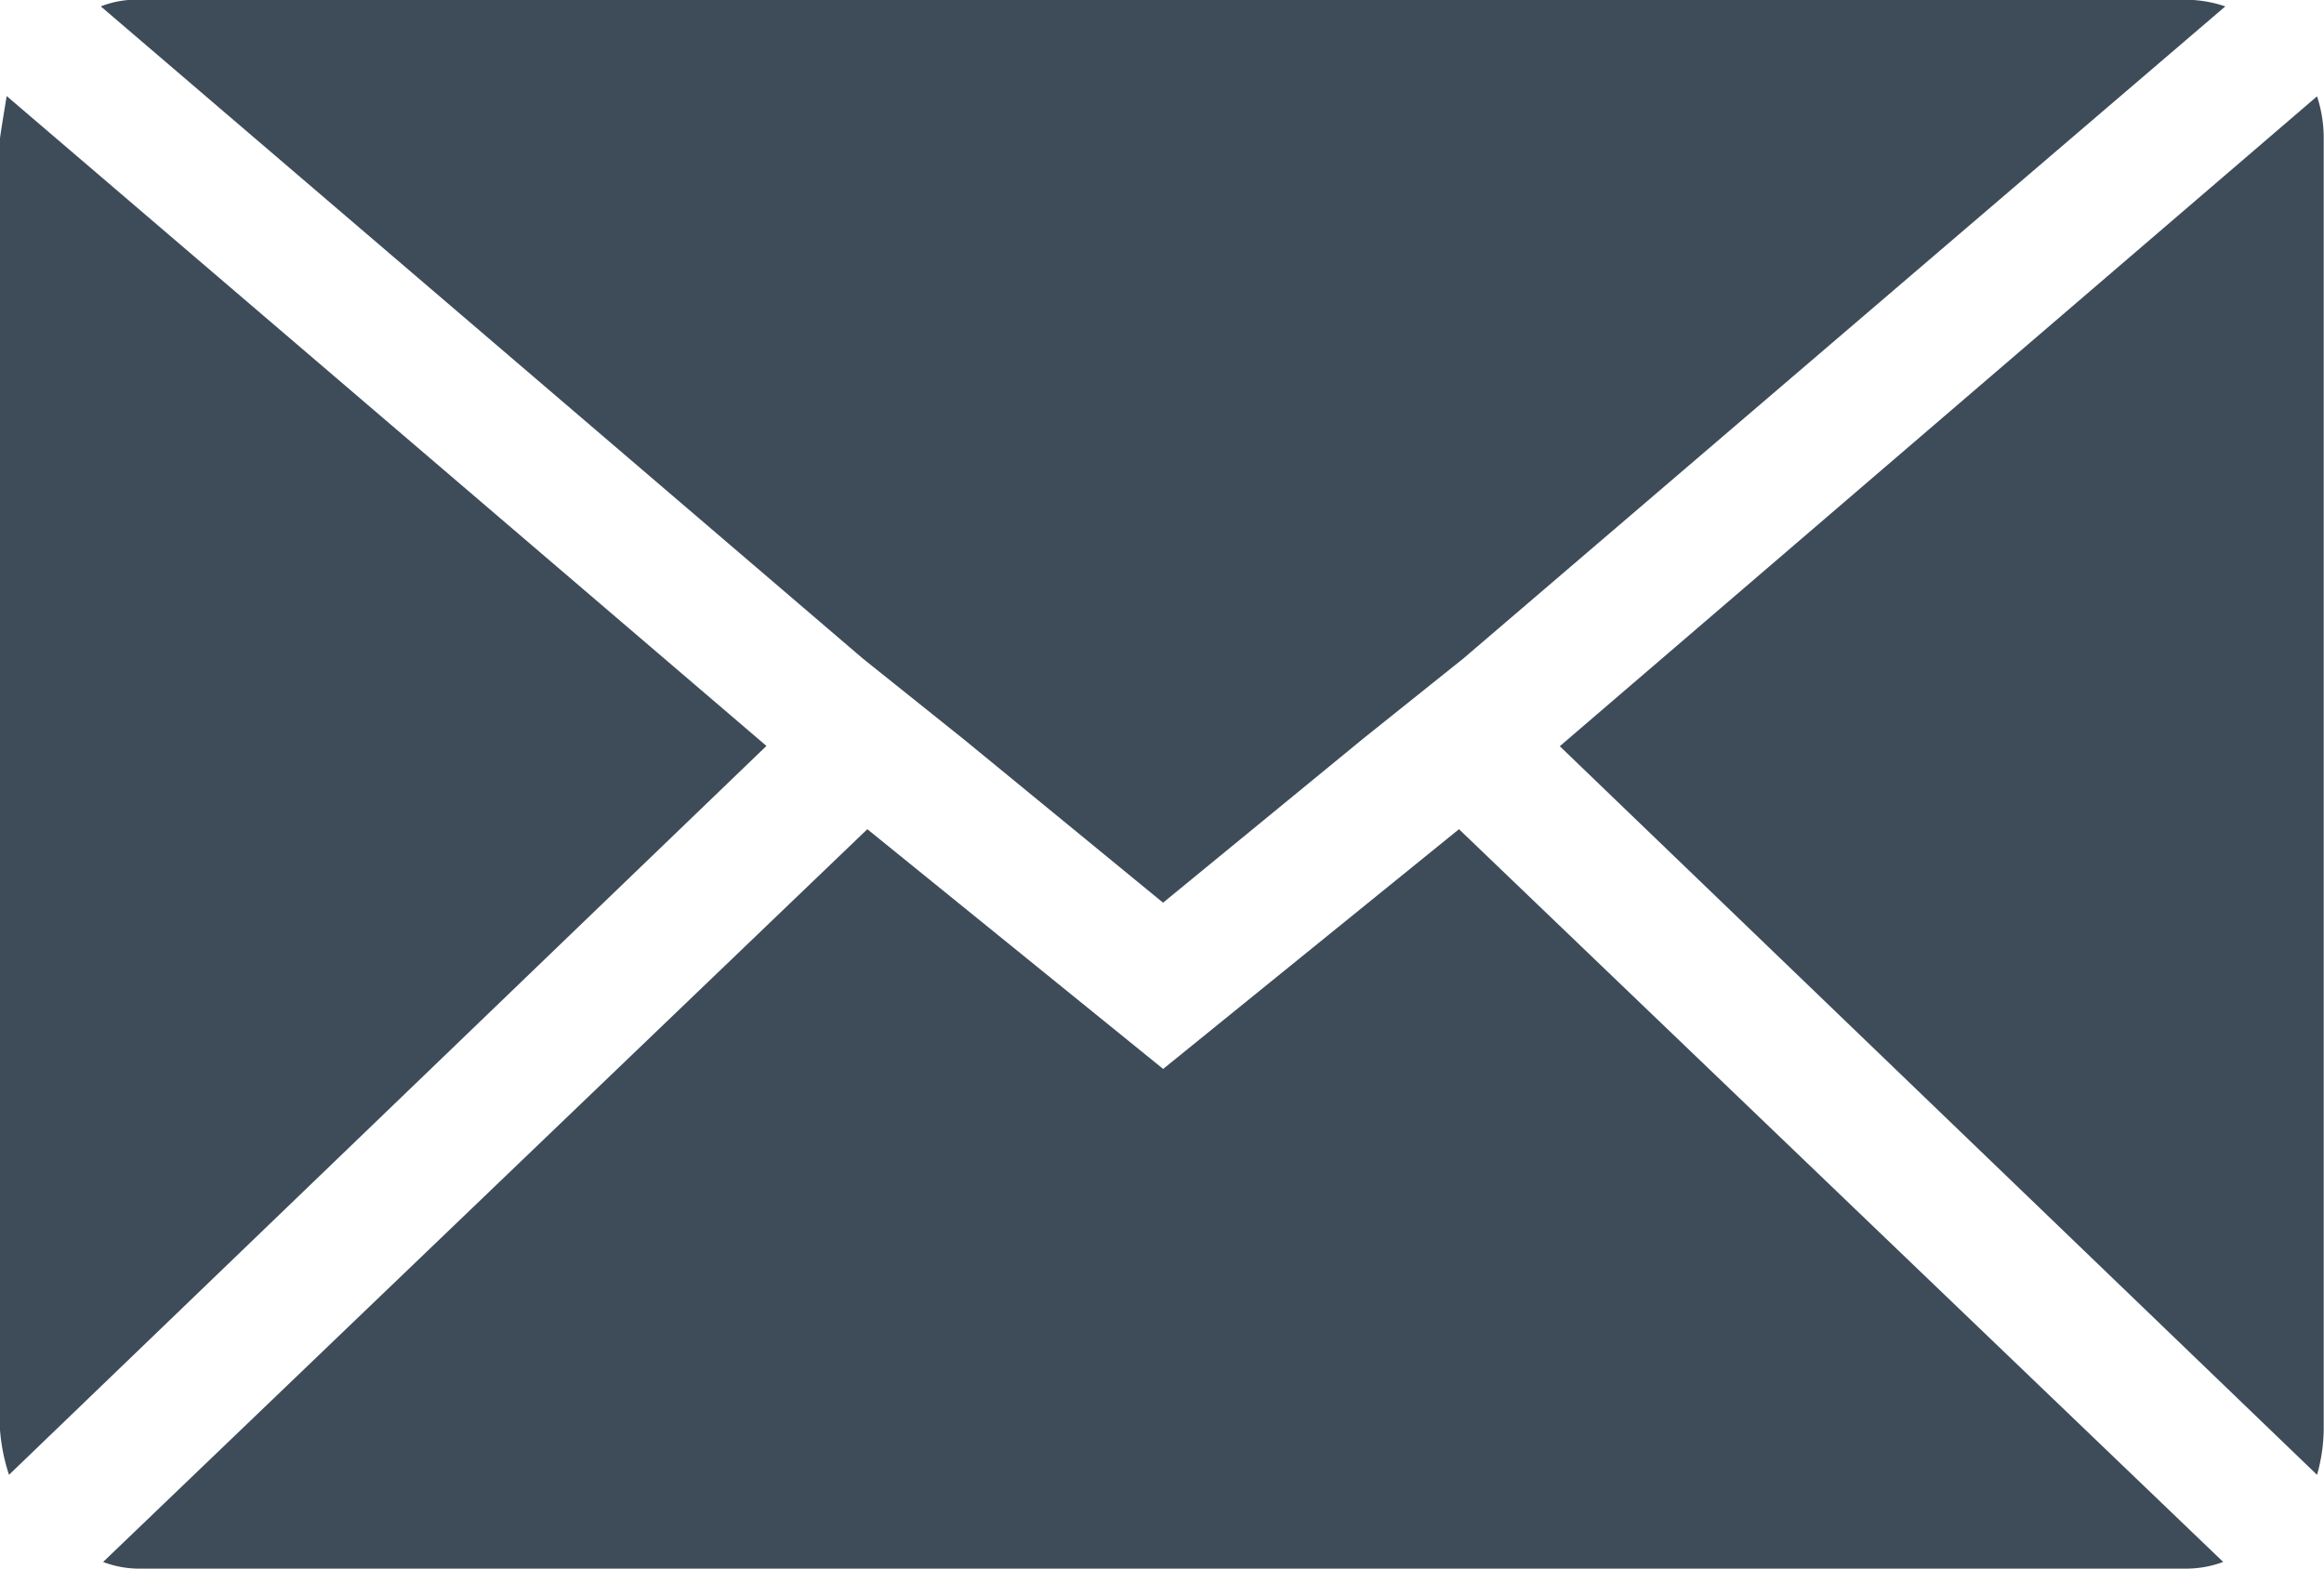 <svg xmlns="http://www.w3.org/2000/svg" width="24" height="16.201" viewBox="0 0 24 16.201">
  <path id="Icon_zocial-email" data-name="Icon zocial-email" d="M.072,18.834V5.5q0-.023.069-.44l7.846,6.712L.165,19.3a1.961,1.961,0,0,1-.093-.463Zm1.041-14.7a1,1,0,0,1,.393-.069h21.13a1.311,1.311,0,0,1,.417.069l-7.869,6.735-1.041.833-2.06,1.689-2.06-1.689-1.041-.833ZM1.137,20.2l7.892-7.568,3.055,2.476,3.055-2.476L23.031,20.2a1.111,1.111,0,0,1-.393.069H1.507a1.048,1.048,0,0,1-.37-.069ZM16.18,11.775,24,5.063a1.381,1.381,0,0,1,.069.44V18.834A1.774,1.774,0,0,1,24,19.3Z" transform="translate(-0.072 -4.068)" fill="#3d4c58"/>
</svg>
